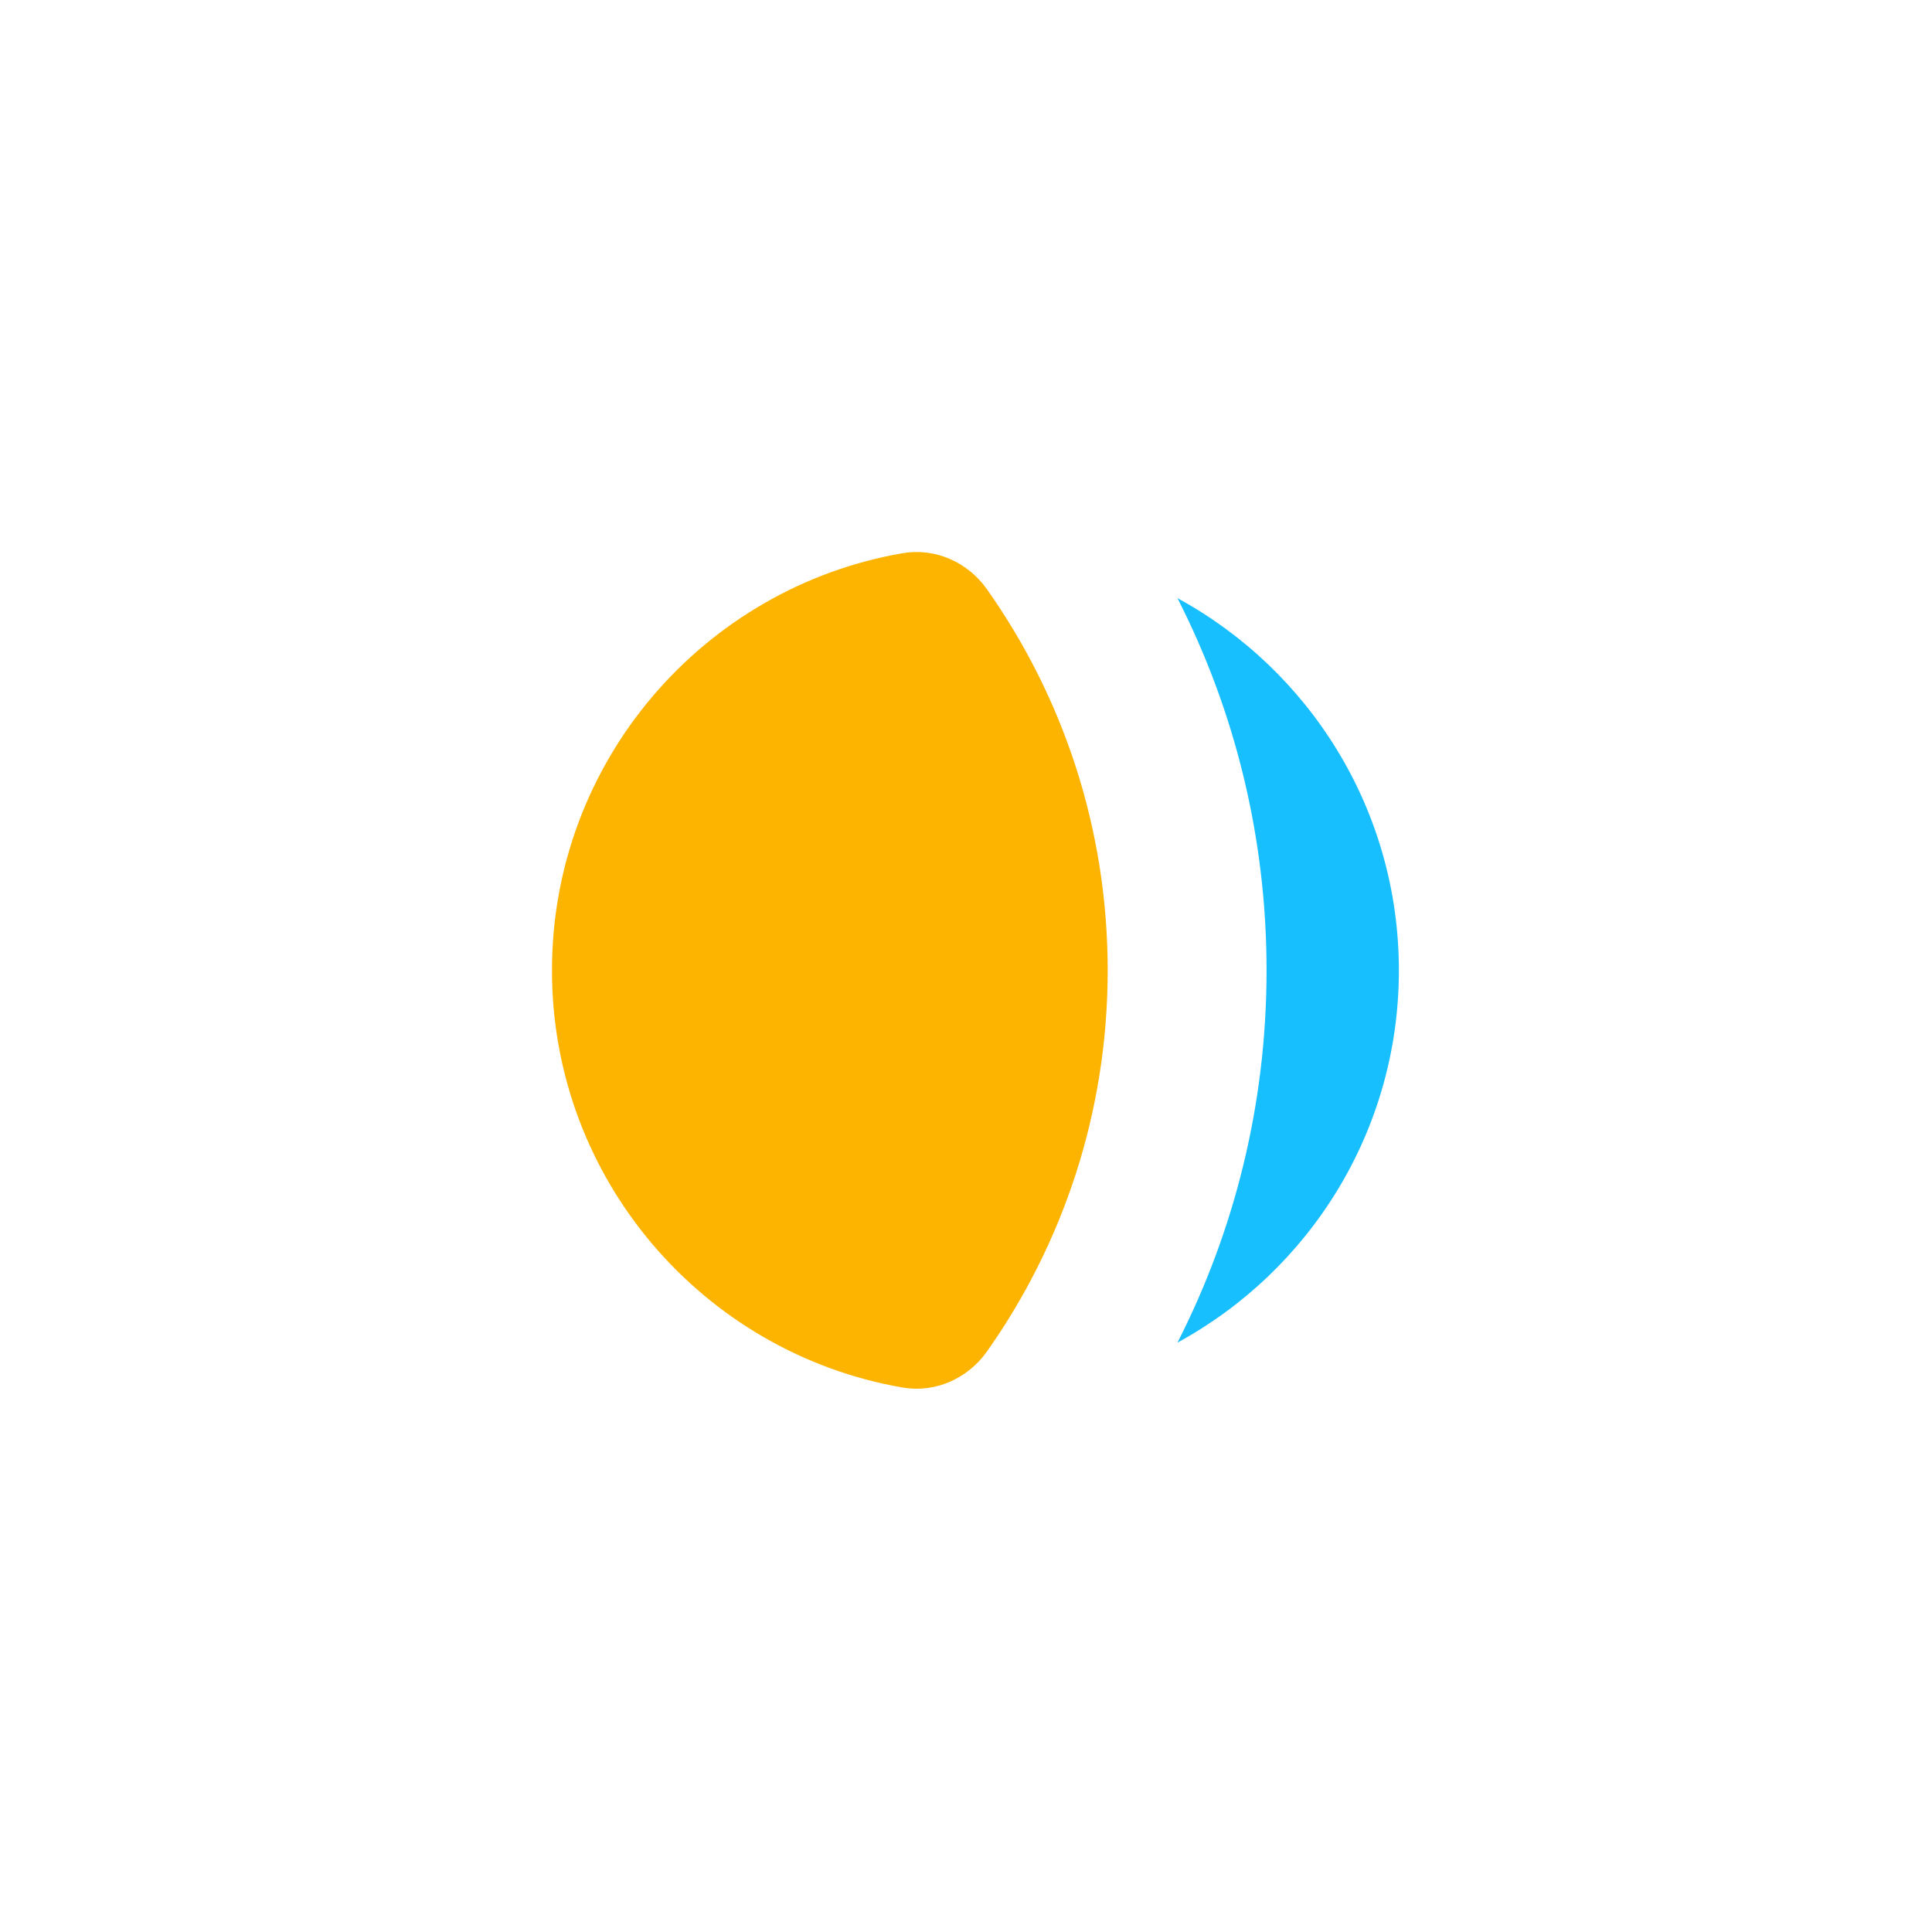 <svg width="100" height="100" viewBox="0 0 100 100" fill="none" xmlns="http://www.w3.org/2000/svg">
<g clip-path="url(#clip0_3868_5286)">
<path d="M60.945 30.961C63.894 36.744 65.557 43.291 65.557 50.227C65.557 57.163 63.894 63.711 60.945 69.493C67.772 65.78 72.406 58.545 72.406 50.227C72.406 41.909 67.772 34.674 60.945 30.961Z" fill="#18BFFF"/>
<path d="M51.086 30.501C50.094 29.096 48.406 28.34 46.712 28.634C36.407 30.422 28.57 39.409 28.57 50.226C28.57 61.043 36.407 70.029 46.712 71.818C48.406 72.112 50.094 71.355 51.086 69.951C55.022 64.375 57.334 57.57 57.334 50.226C57.334 42.881 55.022 36.077 51.086 30.501Z" fill="#FCB400"/>
</g>
<defs>
<clipPath id="clip0_3868_5286">
<rect width="100" height="100" fill="white"/>
</clipPath>
</defs>
</svg>
